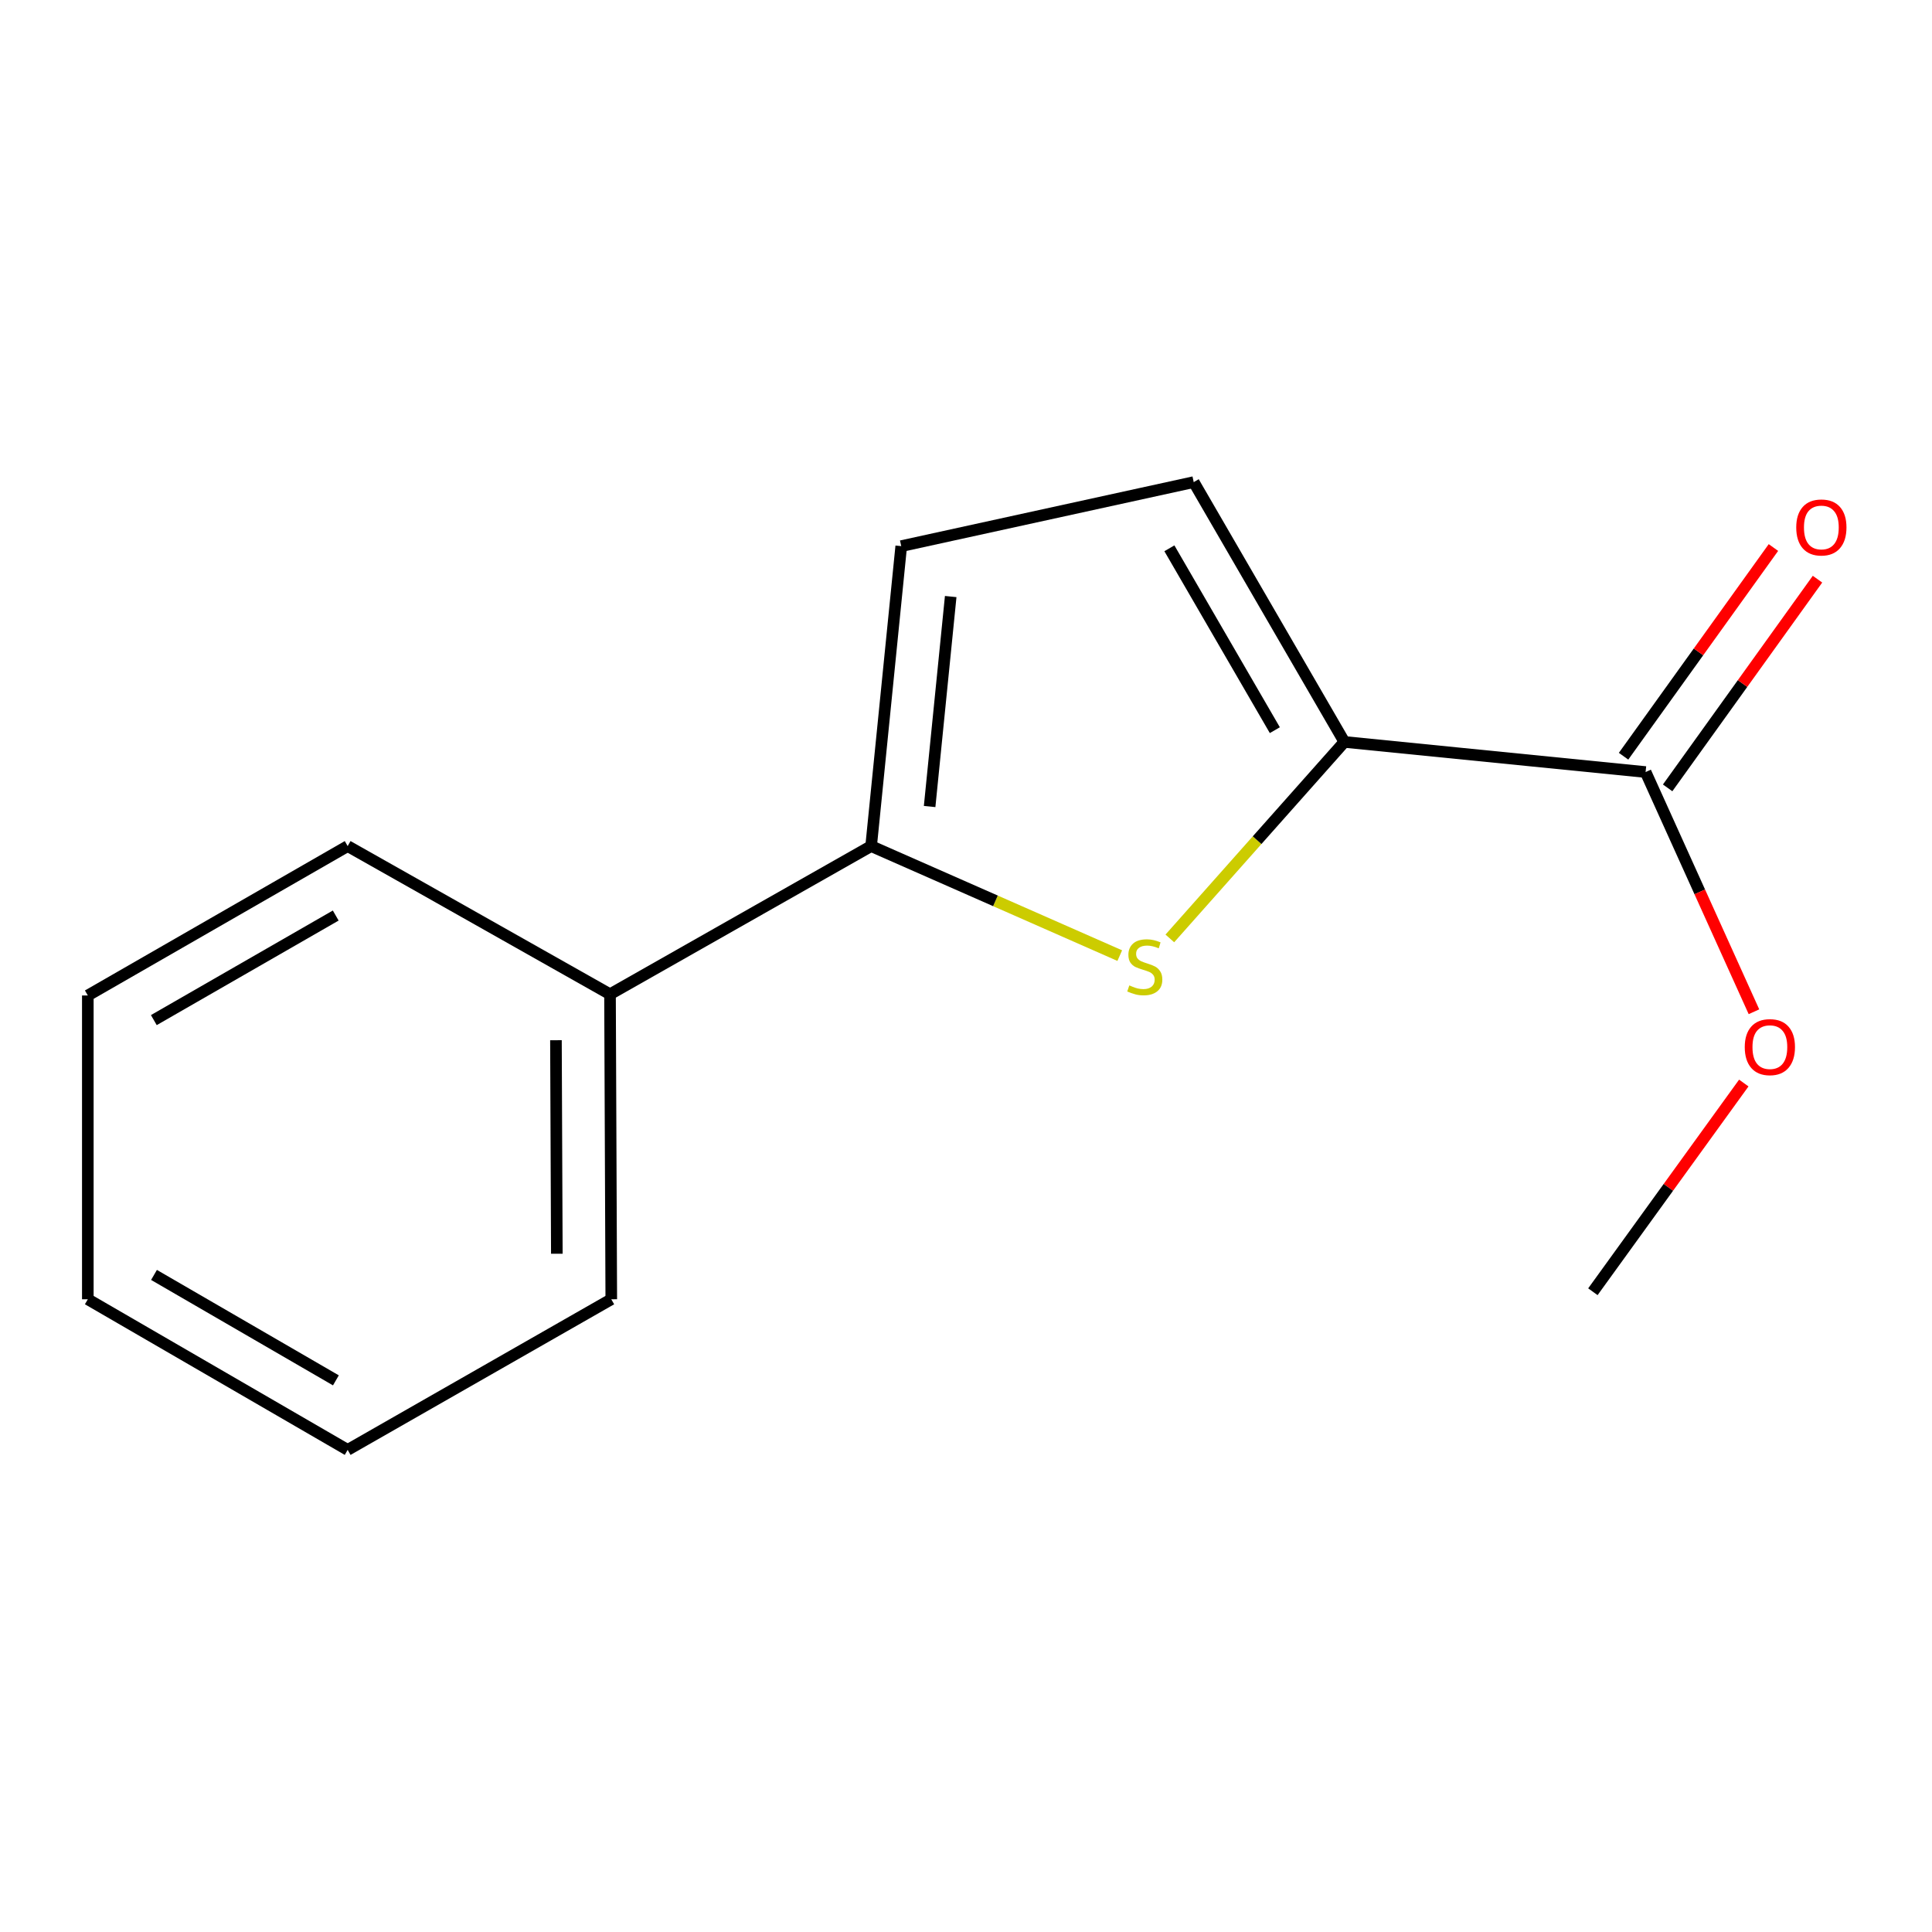 <?xml version='1.0' encoding='iso-8859-1'?>
<svg version='1.1' baseProfile='full'
              xmlns='http://www.w3.org/2000/svg'
                      xmlns:rdkit='http://www.rdkit.org/xml'
                      xmlns:xlink='http://www.w3.org/1999/xlink'
                  xml:space='preserve'
width='1000px' height='1000px' viewBox='0 0 1000 1000'>
<!-- END OF HEADER -->
<rect style='opacity:1.0;fill:#FFFFFF;stroke:none' width='1000' height='1000' x='0' y='0'> </rect>
<path class='bond-0' d='M 605.503,485.727 L 650.673,434.875' style='fill:none;fill-rule:evenodd;stroke:#CCCC00;stroke-width:6px;stroke-linecap:butt;stroke-linejoin:miter;stroke-opacity:1' />
<path class='bond-0' d='M 650.673,434.875 L 695.844,384.022' style='fill:none;fill-rule:evenodd;stroke:#000000;stroke-width:6px;stroke-linecap:butt;stroke-linejoin:miter;stroke-opacity:1' />
<path class='bond-1' d='M 579.585,494.624 L 515.239,466.282' style='fill:none;fill-rule:evenodd;stroke:#CCCC00;stroke-width:6px;stroke-linecap:butt;stroke-linejoin:miter;stroke-opacity:1' />
<path class='bond-1' d='M 515.239,466.282 L 450.893,437.939' style='fill:none;fill-rule:evenodd;stroke:#000000;stroke-width:6px;stroke-linecap:butt;stroke-linejoin:miter;stroke-opacity:1' />
<path class='bond-2' d='M 695.844,384.022 L 617.87,249.542' style='fill:none;fill-rule:evenodd;stroke:#000000;stroke-width:6px;stroke-linecap:butt;stroke-linejoin:miter;stroke-opacity:1' />
<path class='bond-2' d='M 659.854,377.936 L 605.273,283.8' style='fill:none;fill-rule:evenodd;stroke:#000000;stroke-width:6px;stroke-linecap:butt;stroke-linejoin:miter;stroke-opacity:1' />
<path class='bond-4' d='M 695.844,384.022 L 851.76,399.608' style='fill:none;fill-rule:evenodd;stroke:#000000;stroke-width:6px;stroke-linecap:butt;stroke-linejoin:miter;stroke-opacity:1' />
<path class='bond-3' d='M 450.893,437.939 L 466.478,282.678' style='fill:none;fill-rule:evenodd;stroke:#000000;stroke-width:6px;stroke-linecap:butt;stroke-linejoin:miter;stroke-opacity:1' />
<path class='bond-3' d='M 481.172,417.455 L 492.082,308.772' style='fill:none;fill-rule:evenodd;stroke:#000000;stroke-width:6px;stroke-linecap:butt;stroke-linejoin:miter;stroke-opacity:1' />
<path class='bond-5' d='M 450.893,437.939 L 315.742,514.618' style='fill:none;fill-rule:evenodd;stroke:#000000;stroke-width:6px;stroke-linecap:butt;stroke-linejoin:miter;stroke-opacity:1' />
<path class='bond-14' d='M 617.87,249.542 L 466.478,282.678' style='fill:none;fill-rule:evenodd;stroke:#000000;stroke-width:6px;stroke-linecap:butt;stroke-linejoin:miter;stroke-opacity:1' />
<path class='bond-6' d='M 863.165,407.798 L 901.95,353.787' style='fill:none;fill-rule:evenodd;stroke:#000000;stroke-width:6px;stroke-linecap:butt;stroke-linejoin:miter;stroke-opacity:1' />
<path class='bond-6' d='M 901.95,353.787 L 940.735,299.777' style='fill:none;fill-rule:evenodd;stroke:#FF0000;stroke-width:6px;stroke-linecap:butt;stroke-linejoin:miter;stroke-opacity:1' />
<path class='bond-6' d='M 840.355,391.418 L 879.14,337.407' style='fill:none;fill-rule:evenodd;stroke:#000000;stroke-width:6px;stroke-linecap:butt;stroke-linejoin:miter;stroke-opacity:1' />
<path class='bond-6' d='M 879.14,337.407 L 917.925,283.397' style='fill:none;fill-rule:evenodd;stroke:#FF0000;stroke-width:6px;stroke-linecap:butt;stroke-linejoin:miter;stroke-opacity:1' />
<path class='bond-7' d='M 851.76,399.608 L 879.802,461.644' style='fill:none;fill-rule:evenodd;stroke:#000000;stroke-width:6px;stroke-linecap:butt;stroke-linejoin:miter;stroke-opacity:1' />
<path class='bond-7' d='M 879.802,461.644 L 907.845,523.68' style='fill:none;fill-rule:evenodd;stroke:#FF0000;stroke-width:6px;stroke-linecap:butt;stroke-linejoin:miter;stroke-opacity:1' />
<path class='bond-8' d='M 315.742,514.618 L 316.397,672.5' style='fill:none;fill-rule:evenodd;stroke:#000000;stroke-width:6px;stroke-linecap:butt;stroke-linejoin:miter;stroke-opacity:1' />
<path class='bond-8' d='M 287.758,538.417 L 288.217,648.934' style='fill:none;fill-rule:evenodd;stroke:#000000;stroke-width:6px;stroke-linecap:butt;stroke-linejoin:miter;stroke-opacity:1' />
<path class='bond-9' d='M 315.742,514.618 L 179.951,437.939' style='fill:none;fill-rule:evenodd;stroke:#000000;stroke-width:6px;stroke-linecap:butt;stroke-linejoin:miter;stroke-opacity:1' />
<path class='bond-10' d='M 902.584,560.573 L 863.529,614.586' style='fill:none;fill-rule:evenodd;stroke:#FF0000;stroke-width:6px;stroke-linecap:butt;stroke-linejoin:miter;stroke-opacity:1' />
<path class='bond-10' d='M 863.529,614.586 L 824.474,668.6' style='fill:none;fill-rule:evenodd;stroke:#000000;stroke-width:6px;stroke-linecap:butt;stroke-linejoin:miter;stroke-opacity:1' />
<path class='bond-12' d='M 316.397,672.5 L 179.951,750.458' style='fill:none;fill-rule:evenodd;stroke:#000000;stroke-width:6px;stroke-linecap:butt;stroke-linejoin:miter;stroke-opacity:1' />
<path class='bond-11' d='M 179.951,437.939 L 45.455,515.258' style='fill:none;fill-rule:evenodd;stroke:#000000;stroke-width:6px;stroke-linecap:butt;stroke-linejoin:miter;stroke-opacity:1' />
<path class='bond-11' d='M 173.772,473.883 L 79.625,528.006' style='fill:none;fill-rule:evenodd;stroke:#000000;stroke-width:6px;stroke-linecap:butt;stroke-linejoin:miter;stroke-opacity:1' />
<path class='bond-13' d='M 45.455,515.258 L 45.455,672.5' style='fill:none;fill-rule:evenodd;stroke:#000000;stroke-width:6px;stroke-linecap:butt;stroke-linejoin:miter;stroke-opacity:1' />
<path class='bond-15' d='M 179.951,750.458 L 45.455,672.5' style='fill:none;fill-rule:evenodd;stroke:#000000;stroke-width:6px;stroke-linecap:butt;stroke-linejoin:miter;stroke-opacity:1' />
<path class='bond-15' d='M 173.859,714.469 L 79.711,659.898' style='fill:none;fill-rule:evenodd;stroke:#000000;stroke-width:6px;stroke-linecap:butt;stroke-linejoin:miter;stroke-opacity:1' />
<path  class='atom-0' d='M 584.534 510.048
Q 584.854 510.168, 586.174 510.728
Q 587.494 511.288, 588.934 511.648
Q 590.414 511.968, 591.854 511.968
Q 594.534 511.968, 596.094 510.688
Q 597.654 509.368, 597.654 507.088
Q 597.654 505.528, 596.854 504.568
Q 596.094 503.608, 594.894 503.088
Q 593.694 502.568, 591.694 501.968
Q 589.174 501.208, 587.654 500.488
Q 586.174 499.768, 585.094 498.248
Q 584.054 496.728, 584.054 494.168
Q 584.054 490.608, 586.454 488.408
Q 588.894 486.208, 593.694 486.208
Q 596.974 486.208, 600.694 487.768
L 599.774 490.848
Q 596.374 489.448, 593.814 489.448
Q 591.054 489.448, 589.534 490.608
Q 588.014 491.728, 588.054 493.688
Q 588.054 495.208, 588.814 496.128
Q 589.614 497.048, 590.734 497.568
Q 591.894 498.088, 593.814 498.688
Q 596.374 499.488, 597.894 500.288
Q 599.414 501.088, 600.494 502.728
Q 601.614 504.328, 601.614 507.088
Q 601.614 511.008, 598.974 513.128
Q 596.374 515.208, 592.014 515.208
Q 589.494 515.208, 587.574 514.648
Q 585.694 514.128, 583.454 513.208
L 584.534 510.048
' fill='#CCCC00'/>
<path  class='atom-7' d='M 929.729 273.008
Q 929.729 266.208, 933.089 262.408
Q 936.449 258.608, 942.729 258.608
Q 949.009 258.608, 952.369 262.408
Q 955.729 266.208, 955.729 273.008
Q 955.729 279.888, 952.329 283.808
Q 948.929 287.688, 942.729 287.688
Q 936.489 287.688, 933.089 283.808
Q 929.729 279.928, 929.729 273.008
M 942.729 284.488
Q 947.049 284.488, 949.369 281.608
Q 951.729 278.688, 951.729 273.008
Q 951.729 267.448, 949.369 264.648
Q 947.049 261.808, 942.729 261.808
Q 938.409 261.808, 936.049 264.608
Q 933.729 267.408, 933.729 273.008
Q 933.729 278.728, 936.049 281.608
Q 938.409 284.488, 942.729 284.488
' fill='#FF0000'/>
<path  class='atom-8' d='M 903.083 541.984
Q 903.083 535.184, 906.443 531.384
Q 909.803 527.584, 916.083 527.584
Q 922.363 527.584, 925.723 531.384
Q 929.083 535.184, 929.083 541.984
Q 929.083 548.864, 925.683 552.784
Q 922.283 556.664, 916.083 556.664
Q 909.843 556.664, 906.443 552.784
Q 903.083 548.904, 903.083 541.984
M 916.083 553.464
Q 920.403 553.464, 922.723 550.584
Q 925.083 547.664, 925.083 541.984
Q 925.083 536.424, 922.723 533.624
Q 920.403 530.784, 916.083 530.784
Q 911.763 530.784, 909.403 533.584
Q 907.083 536.384, 907.083 541.984
Q 907.083 547.704, 909.403 550.584
Q 911.763 553.464, 916.083 553.464
' fill='#FF0000'/>
</svg>
